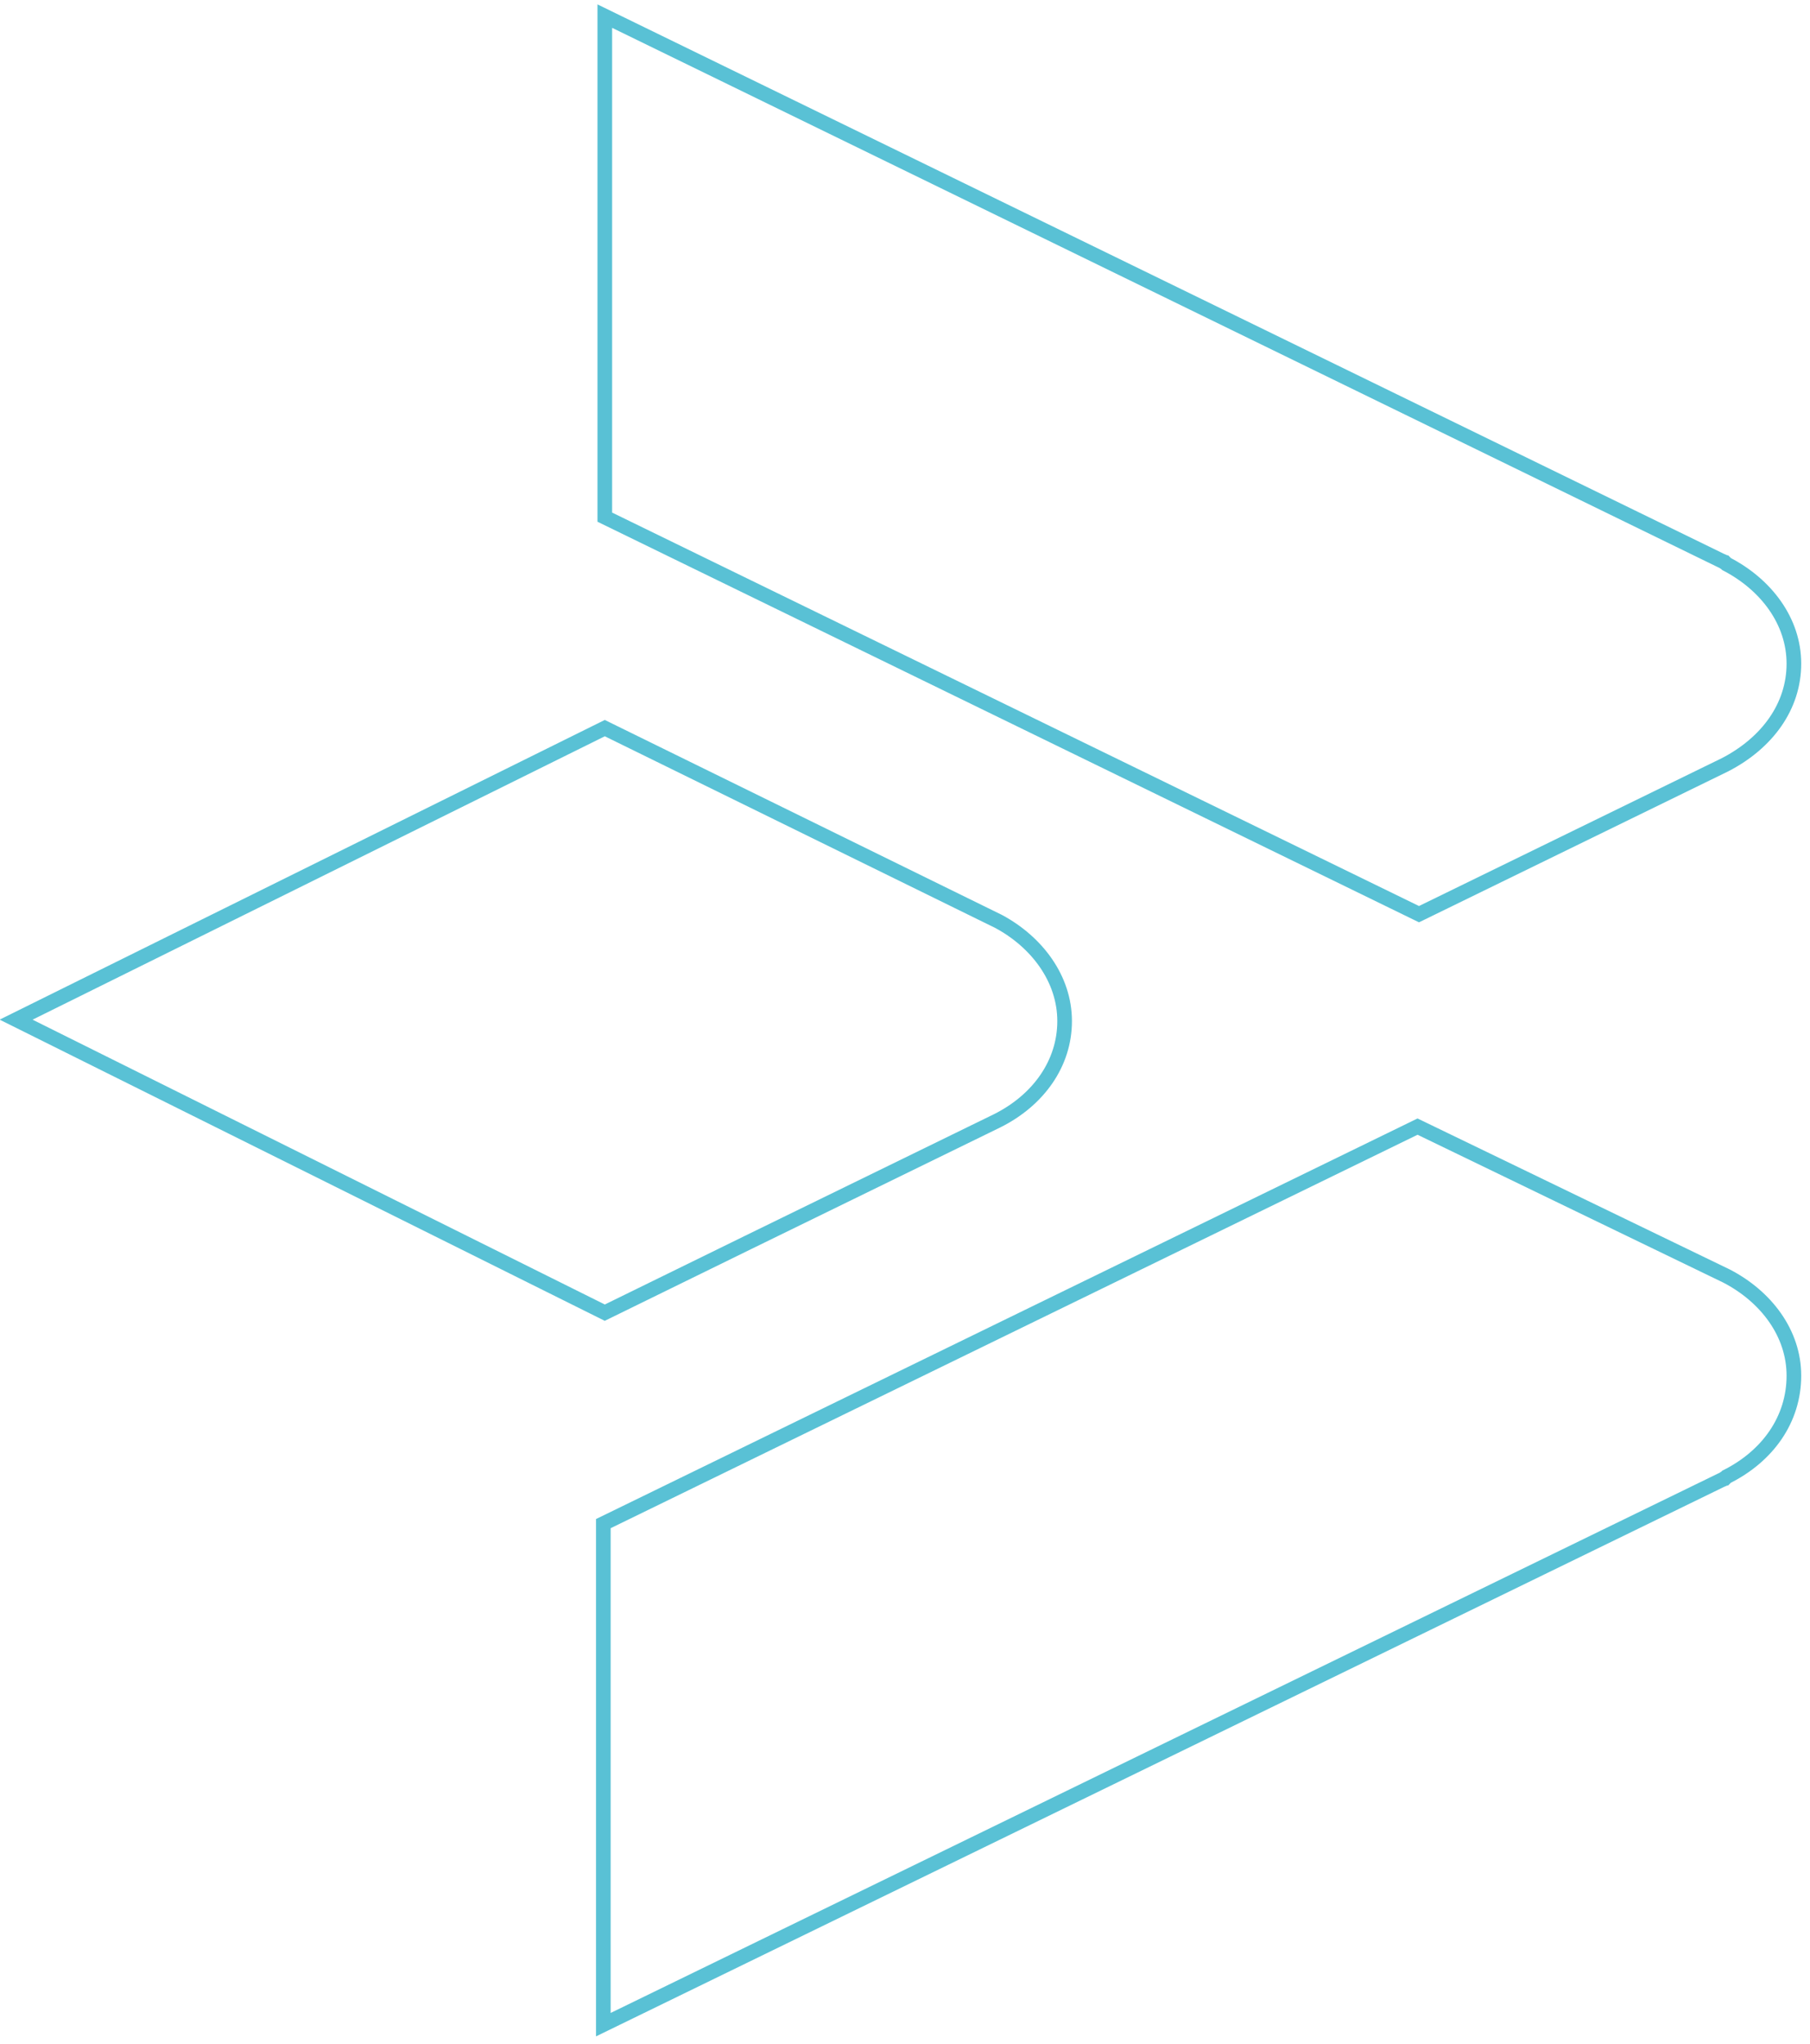 <svg xmlns="http://www.w3.org/2000/svg" xmlns:xlink="http://www.w3.org/1999/xlink" id="Vrstva_1" x="0px" y="0px" viewBox="0 0 123.6 139.5" style="enable-background:new 0 0 123.6 139.5;" xml:space="preserve"><style type="text/css">	.st0{fill:none;stroke:#59C1D5;stroke-miterlimit:10;}</style><path class="st0" d="M122.5,45.3c0-2.9-1.9-5.4-4.6-6.8l0,0l-0.1-0.1c-0.1,0-0.1-0.1-0.2-0.1L41.3,1.1v34.2l55.6,27.1l20.9-10.2l0,0  C120.7,50.7,122.5,48.2,122.5,45.3 M41.3,49.7L1.1,69.6l40.2,20l9.8-4.8l0,0l17-8.3l0,0c2.8-1.4,4.6-3.9,4.6-6.8s-1.9-5.4-4.5-6.8  L41.3,49.7z M96.8,76.9L41.2,104v34.2l76.4-37.2c0.1,0,0.1-0.1,0.2-0.1l0.1-0.1l0,0c2.8-1.4,4.6-3.9,4.6-6.9c0-2.9-1.9-5.4-4.6-6.8  l0,0L96.8,76.9z"></path></svg>